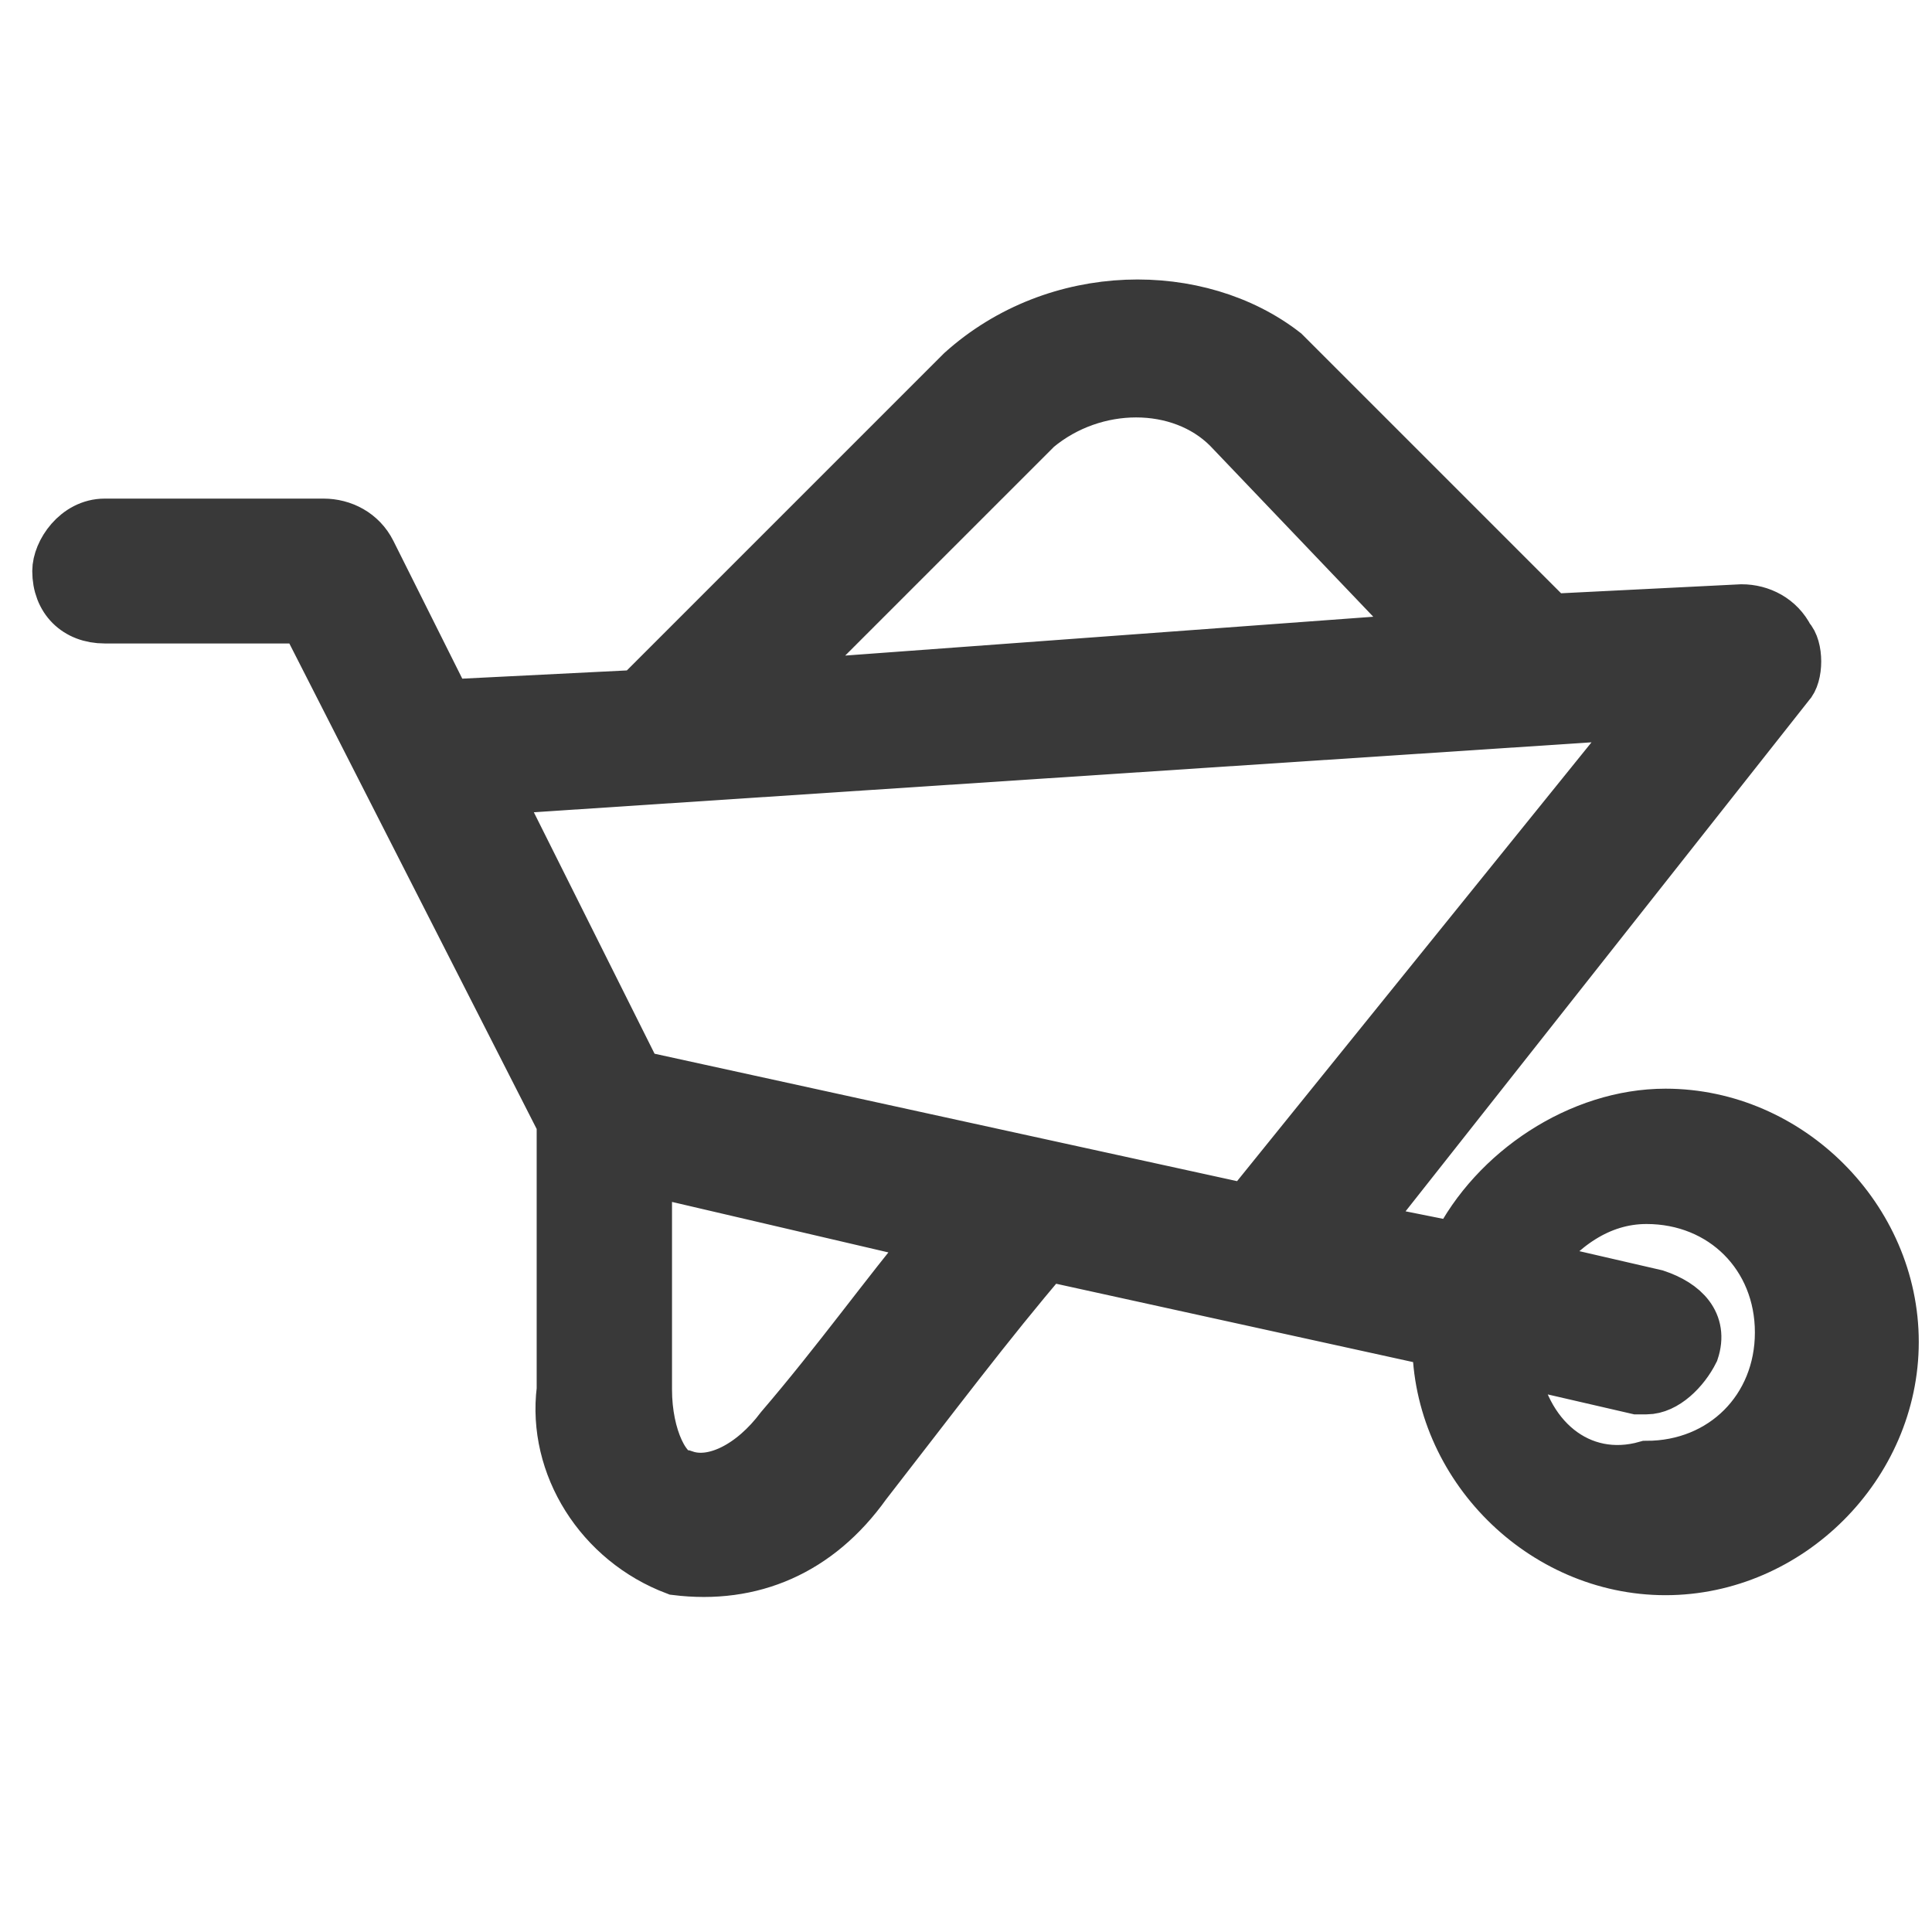 <?xml version="1.0" encoding="utf-8"?>
<!-- Generator: Adobe Illustrator 25.4.1, SVG Export Plug-In . SVG Version: 6.00 Build 0)  -->
<svg version="1.1" id="Camada_1" xmlns="http://www.w3.org/2000/svg" xmlns:xlink="http://www.w3.org/1999/xlink" x="0px" y="0px"
	 viewBox="0 0 20.3 20.3" style="enable-background:new 0 0 20.3 20.3;" xml:space="preserve">
<style type="text/css">
	.st0{fill:#393939;stroke:#393939;stroke-width:0.522;}
	.st1{fill:none;}
</style>
<g id="empreendimento" transform="translate(0.3)">
	<path id="Caminho_2021" class="st0" d="M6.5,14.6l0-2.3l3,0.7c-0.5,0.6-1,1.3-1.6,2c-0.3,0.4-0.7,0.6-1,0.5
		C6.7,15.5,6.5,15.1,6.5,14.6 M12.8,12.7l-6.4-1.4l-1.5-3l12.1-0.8L12.8,12.7C12.8,12.7,12.8,12.7,12.8,12.7 M14.7,6.7L7.9,7.2
		l2.7-2.7c0.6-0.5,1.5-0.5,2,0L14.7,6.7z M15.6,14.3l1.3,0.3c0,0,0.1,0,0.1,0c0.2,0,0.4-0.2,0.5-0.4c0.1-0.3-0.1-0.5-0.4-0.6
		l-1.3-0.3c0.3-0.4,0.7-0.7,1.2-0.7c0.8,0,1.4,0.6,1.4,1.4c0,0.8-0.6,1.4-1.4,1.4C16.3,15.6,15.7,15.1,15.6,14.3 M0.3,6
		c0,0.3,0.2,0.5,0.5,0.5h2.1l2.7,5.3l0,2.8c-0.1,0.8,0.4,1.6,1.2,1.9c0.8,0.1,1.5-0.2,2-0.9c0.7-0.9,1.3-1.7,1.9-2.4l4.1,0.9
		c0,0,0,0,0,0c0,1.3,1.1,2.4,2.4,2.4c1.3,0,2.4-1.1,2.4-2.4v0c0-1.3-1.1-2.4-2.4-2.4c-0.9,0-1.8,0.6-2.2,1.4l-1-0.2l4.5-5.7
		c0.1-0.1,0.1-0.4,0-0.5c-0.1-0.2-0.3-0.3-0.5-0.3l-2,0.1l-2.8-2.8C12.3,3,10.8,3,9.8,3.9L6.4,7.3l-2,0.1L3.6,5.8
		C3.5,5.6,3.3,5.5,3.1,5.5H0.8C0.5,5.5,0.3,5.8,0.3,6"/>
	<rect id="Retângulo_238" x="0.3" y="0.6" class="st1" width="19.1" height="19.1"/>
</g>
</svg>
